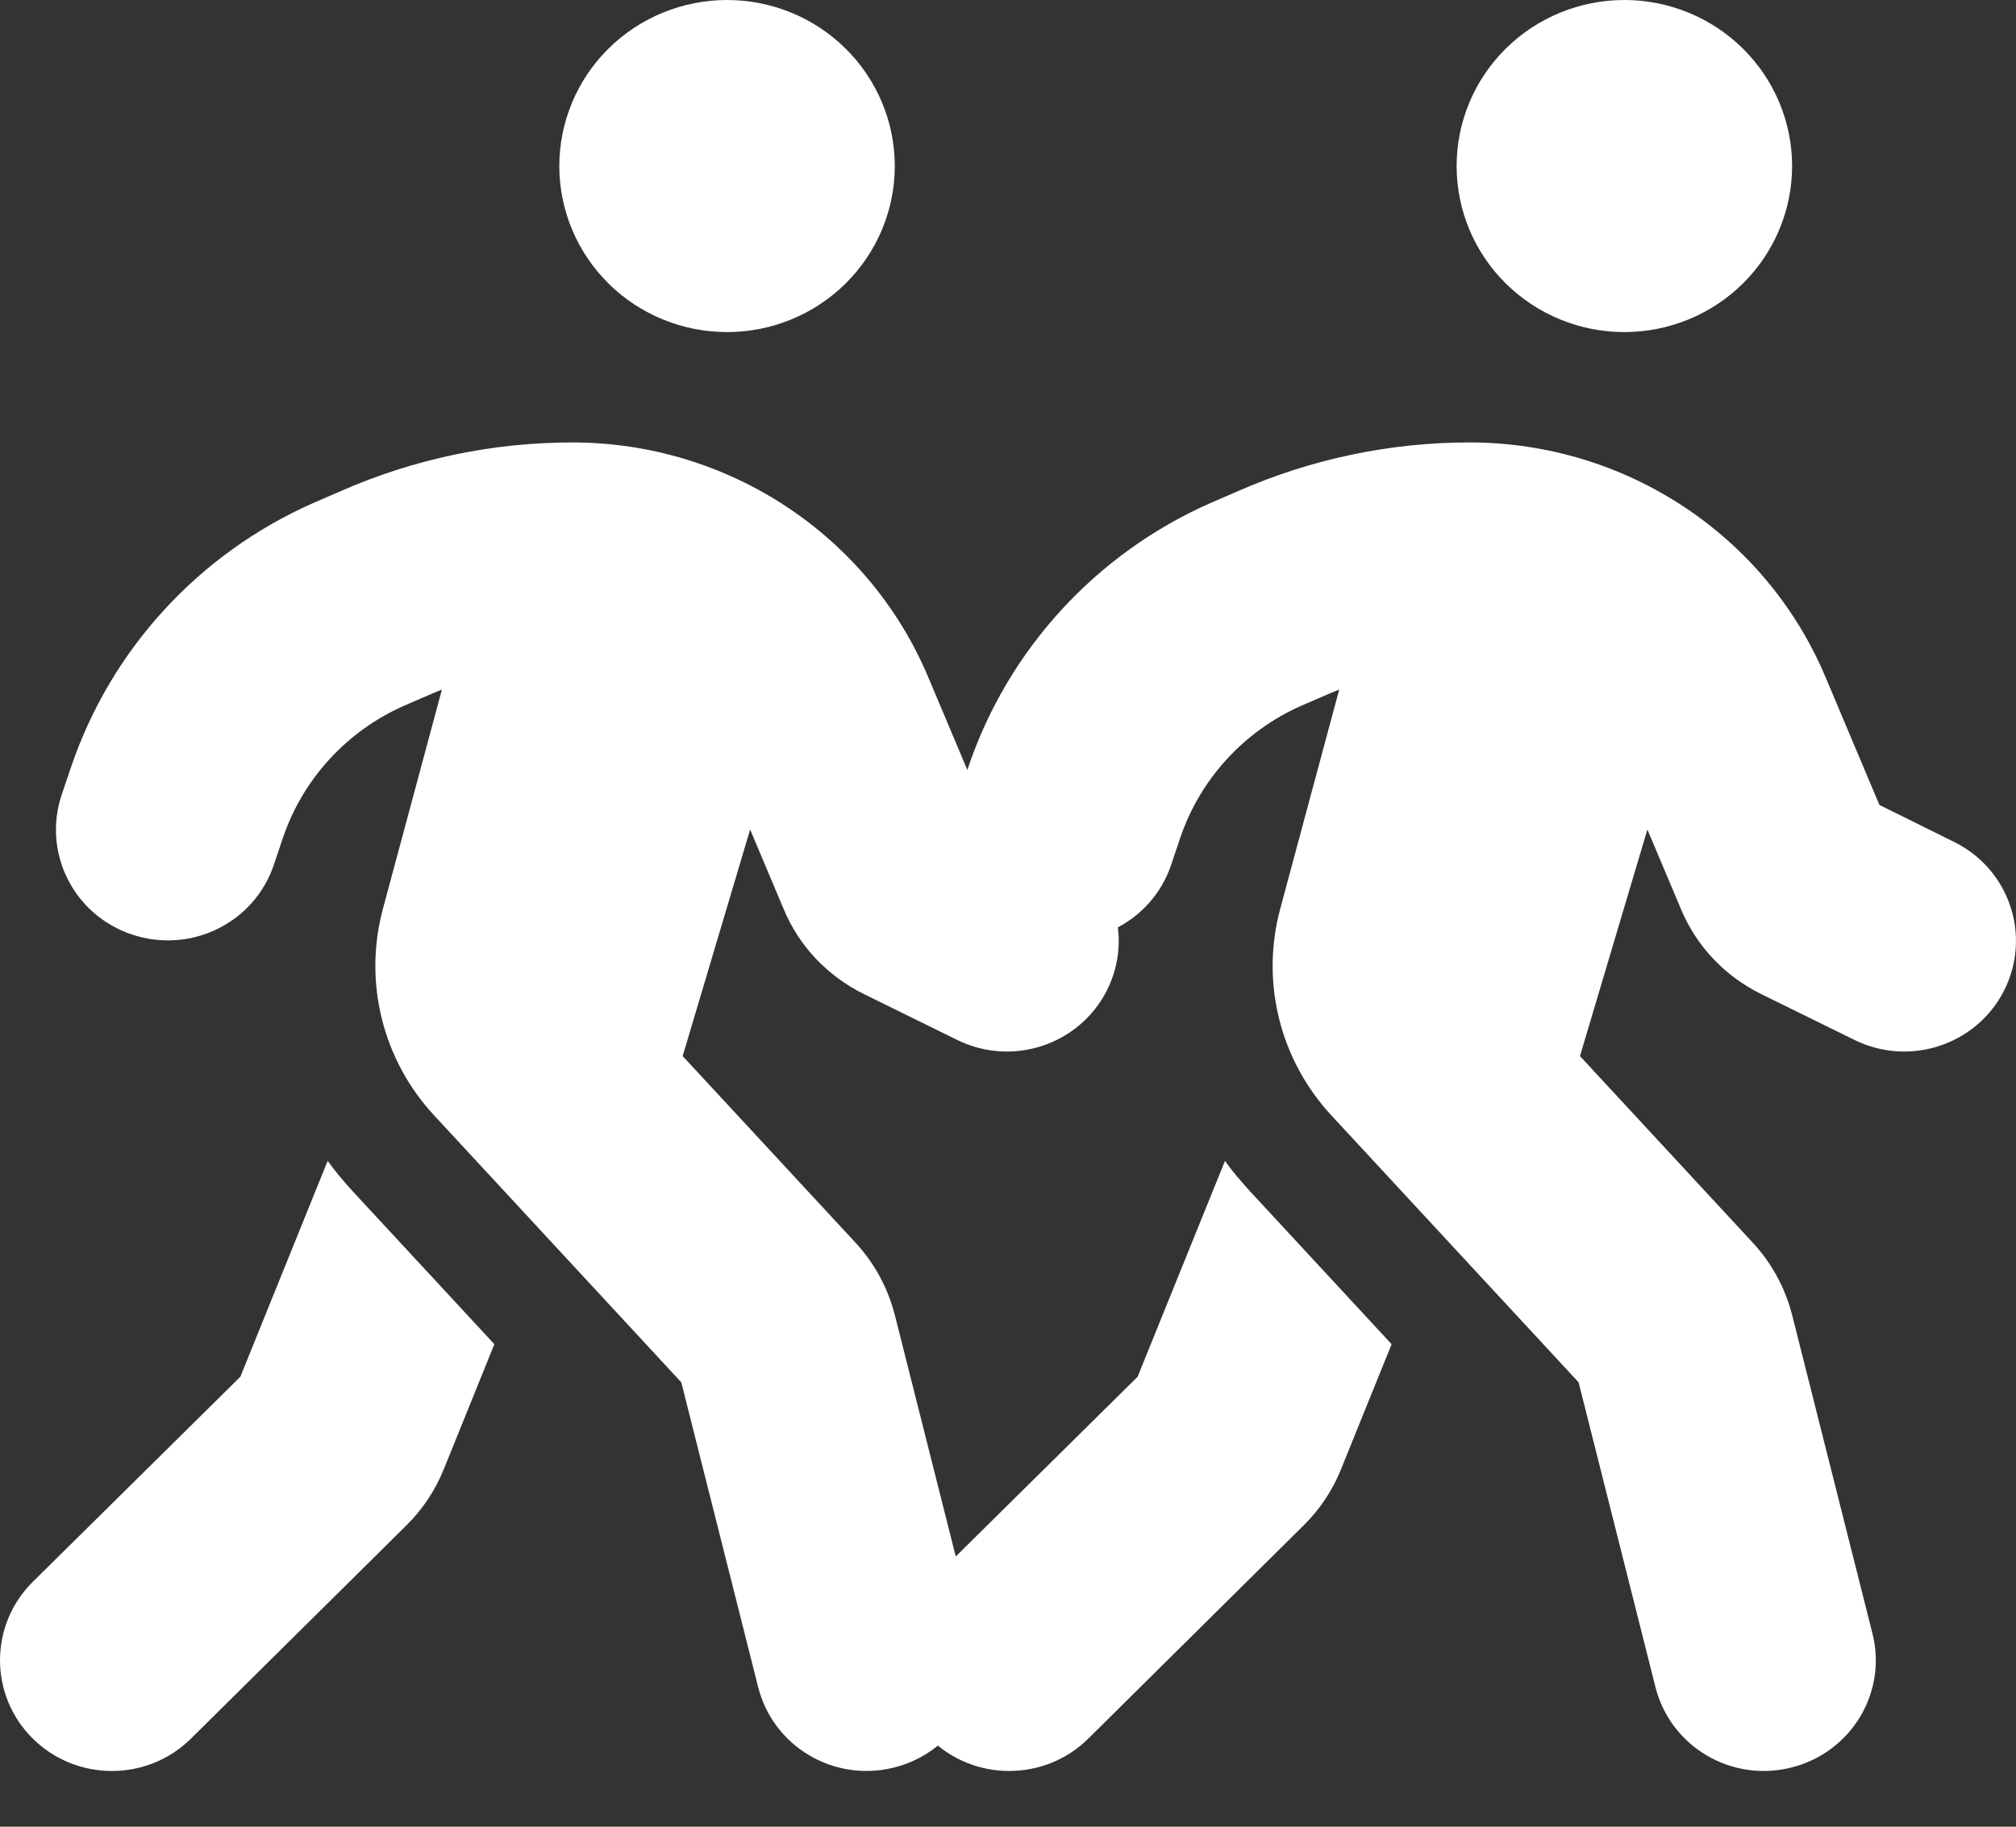 <svg width="32" height="29" viewBox="0 0 32 29" fill="none" xmlns="http://www.w3.org/2000/svg">
<rect x="0" y="0" width="32" height="29" fill="#333333" stroke="none"/>
<path d="M8.878 2.636C8.878 1.937 9.159 1.266 9.658 0.772C10.157 0.278 10.835 0 11.541 0C12.247 0 12.924 0.278 13.423 0.772C13.922 1.266 14.203 1.937 14.203 2.636C14.203 3.335 13.922 4.006 13.423 4.5C12.924 4.994 12.247 5.272 11.541 5.272C10.835 5.272 10.157 4.994 9.658 4.5C9.159 4.006 8.878 3.335 8.878 2.636ZM7.02 10.945C6.965 10.967 6.915 10.989 6.859 11.011L6.416 11.203C5.506 11.604 4.807 12.367 4.491 13.301L4.347 13.729C4.036 14.652 3.032 15.146 2.101 14.838C1.169 14.531 0.67 13.537 0.98 12.614L1.125 12.186C1.757 10.313 3.155 8.787 4.974 7.985L5.417 7.793C6.571 7.287 7.819 7.024 9.084 7.024C11.557 7.024 13.787 8.496 14.735 10.753L15.589 12.779L16.776 13.367C17.653 13.8 18.008 14.855 17.57 15.723C17.131 16.59 16.067 16.942 15.19 16.508L13.704 15.777C13.132 15.492 12.683 15.02 12.439 14.432L11.907 13.169L10.836 16.766L13.582 19.731C13.881 20.055 14.092 20.445 14.203 20.874L15.479 25.931C15.717 26.87 15.14 27.826 14.186 28.062C13.232 28.298 12.273 27.727 12.034 26.783L10.814 21.945L6.893 17.71C6.072 16.826 5.767 15.591 6.077 14.432L7.015 10.945H7.02ZM3.815 21.857L5.201 18.43C5.318 18.595 5.451 18.748 5.589 18.902L7.847 21.34L7.043 23.328C6.909 23.658 6.71 23.96 6.455 24.212L3.032 27.601C2.339 28.287 1.213 28.287 0.52 27.601C-0.173 26.914 -0.173 25.8 0.52 25.113L3.815 21.857Z" fill="white"/>
<path d="M23.121 2.636C23.121 1.937 23.401 1.266 23.901 0.772C24.4 0.278 25.077 0 25.783 0C26.489 0 27.166 0.278 27.666 0.772C28.165 1.266 28.446 1.937 28.446 2.636C28.446 3.335 28.165 4.006 27.666 4.5C27.166 4.994 26.489 5.272 25.783 5.272C25.077 5.272 24.4 4.994 23.901 4.5C23.401 4.006 23.121 3.335 23.121 2.636ZM21.263 10.945C21.207 10.967 21.158 10.989 21.102 11.011L20.658 11.203C19.749 11.604 19.05 12.367 18.734 13.301L18.59 13.729C18.279 14.652 17.275 15.146 16.343 14.838C15.412 14.531 14.912 13.537 15.223 12.614L15.367 12.186C15.999 10.313 17.397 8.787 19.216 7.985L19.66 7.793C20.814 7.287 22.062 7.024 23.326 7.024C25.8 7.024 28.03 8.496 28.978 10.753L29.832 12.779L31.019 13.367C31.895 13.8 32.25 14.855 31.812 15.723C31.374 16.59 30.309 16.942 29.433 16.508L27.946 15.777C27.375 15.492 26.926 15.02 26.682 14.432L26.149 13.169L25.079 16.766L27.824 19.731C28.124 20.055 28.335 20.445 28.446 20.874L29.721 25.931C29.96 26.87 29.383 27.826 28.429 28.062C27.475 28.298 26.515 27.727 26.277 26.783L25.057 21.945L21.135 17.71C20.315 16.826 20.009 15.591 20.32 14.432L21.258 10.945H21.263ZM18.057 21.857L19.444 18.43C19.56 18.595 19.693 18.748 19.832 18.902L22.089 21.34L21.285 23.328C21.152 23.658 20.952 23.96 20.697 24.212L17.275 27.601C16.582 28.287 15.456 28.287 14.763 27.601C14.069 26.914 14.069 25.8 14.763 25.113L18.057 21.857Z" fill="white"/>
</svg>
